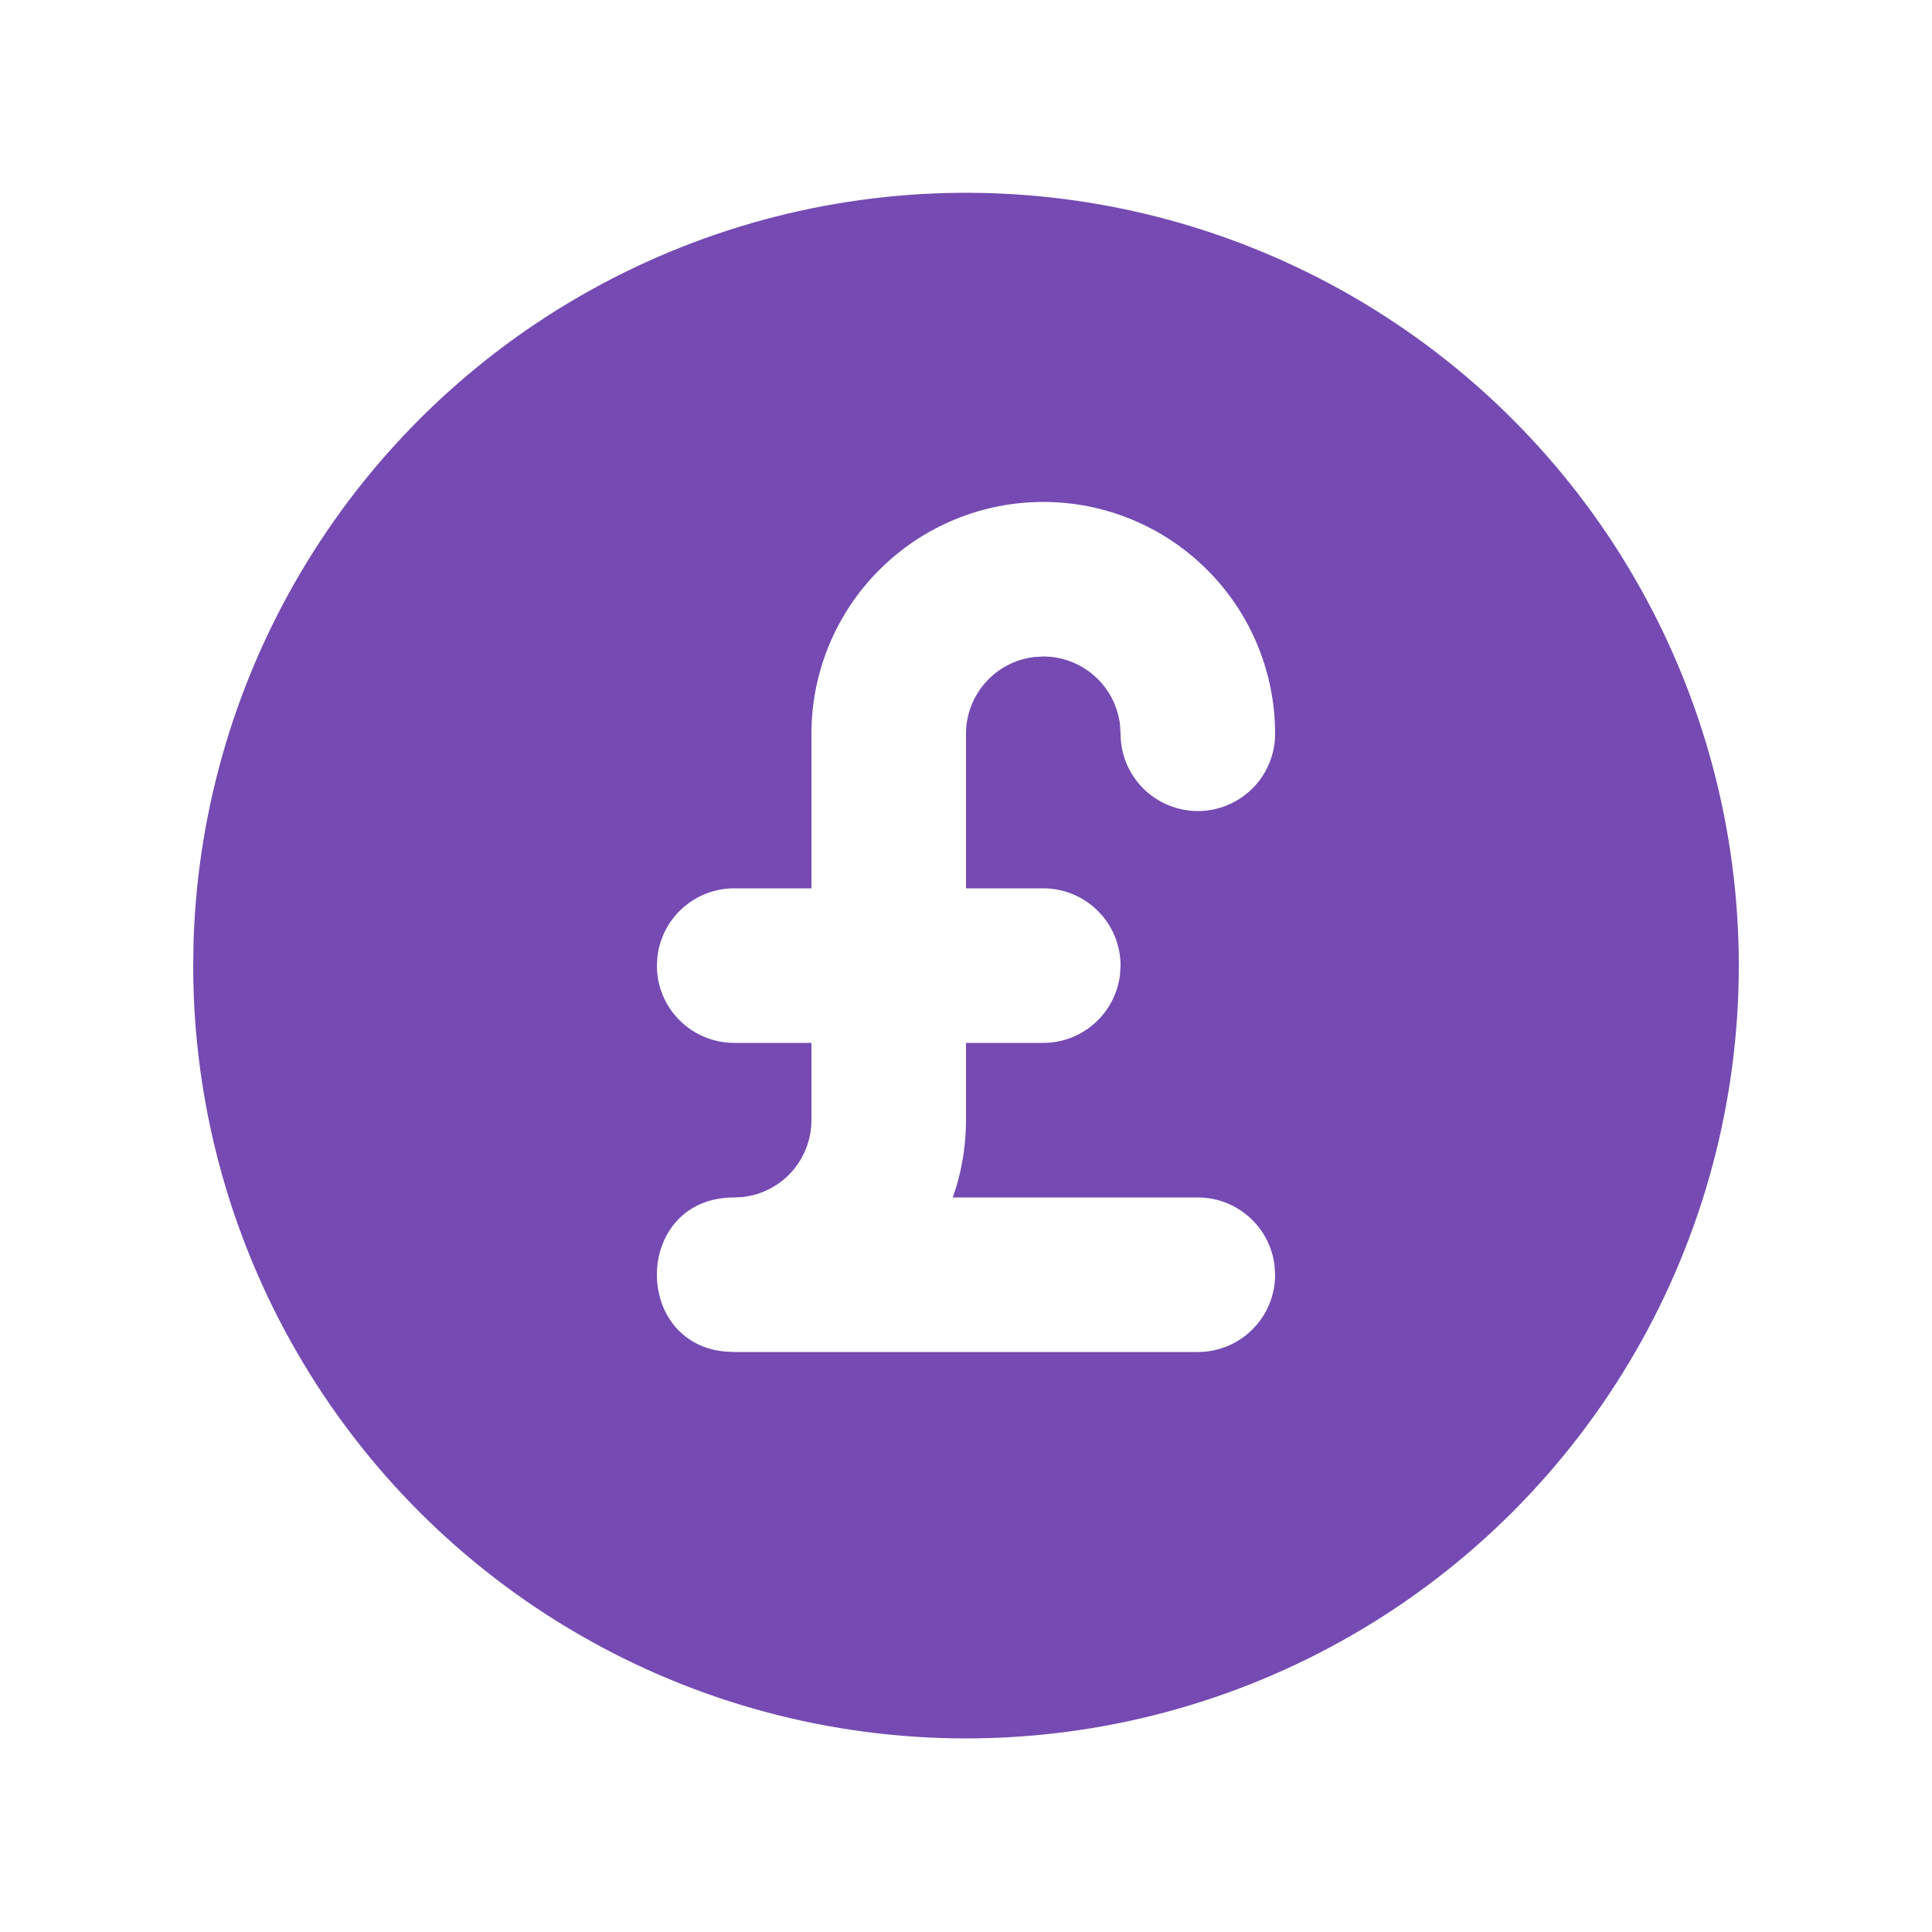 <?xml version="1.0" encoding="UTF-8"?>
<svg xmlns="http://www.w3.org/2000/svg" width="25" height="25" viewBox="0 0 25 25" fill="none">
  <path d="M17.5 3.835C19.02 4.713 20.283 5.975 21.16 7.495C22.038 9.015 22.5 10.74 22.5 12.495C22.5 14.251 22.038 15.975 21.16 17.495C20.282 19.015 19.02 20.278 17.5 21.155C15.98 22.033 14.255 22.495 12.5 22.495C10.745 22.495 9.02 22.033 7.5 21.155C5.98 20.278 4.717 19.015 3.84 17.495C2.962 15.975 2.5 14.25 2.5 12.495L2.505 12.171C2.561 10.444 3.064 8.761 3.964 7.286C4.864 5.811 6.131 4.594 7.641 3.755C9.151 2.915 10.853 2.481 12.581 2.495C14.309 2.509 16.004 2.971 17.5 3.835ZM13.5 6.495C12.704 6.495 11.941 6.811 11.379 7.374C10.816 7.936 10.5 8.699 10.5 9.495V11.495H9.5C9.255 11.495 9.019 11.585 8.836 11.748C8.653 11.91 8.536 12.135 8.507 12.378L8.5 12.495C8.5 12.76 8.605 13.014 8.793 13.202C8.98 13.389 9.235 13.495 9.5 13.495H10.5V14.495C10.5 14.72 10.424 14.939 10.284 15.116C10.145 15.293 9.949 15.417 9.73 15.469L9.617 15.489L9.5 15.495C8.213 15.495 8.168 17.359 9.367 17.488L9.5 17.495H15.5C15.765 17.495 16.02 17.39 16.207 17.202C16.395 17.015 16.5 16.76 16.5 16.495L16.493 16.378C16.464 16.135 16.347 15.91 16.164 15.748C15.981 15.585 15.745 15.495 15.5 15.495H12.329L12.377 15.347C12.459 15.07 12.5 14.783 12.5 14.495V13.495H13.5C13.745 13.495 13.981 13.405 14.164 13.242C14.347 13.079 14.464 12.855 14.493 12.612L14.5 12.495C14.5 12.23 14.395 11.975 14.207 11.788C14.02 11.6 13.765 11.495 13.5 11.495H12.5V9.495C12.5 9.25 12.59 9.014 12.753 8.831C12.915 8.647 13.14 8.531 13.383 8.502L13.5 8.495C13.745 8.495 13.981 8.585 14.164 8.748C14.347 8.91 14.464 9.135 14.493 9.378L14.5 9.495C14.5 9.76 14.605 10.014 14.793 10.202C14.98 10.389 15.235 10.495 15.5 10.495C15.765 10.495 16.02 10.389 16.207 10.202C16.395 10.014 16.5 9.76 16.5 9.495C16.5 8.699 16.184 7.936 15.621 7.374C15.059 6.811 14.296 6.495 13.5 6.495Z" fill="#754AB2"></path>
</svg>
